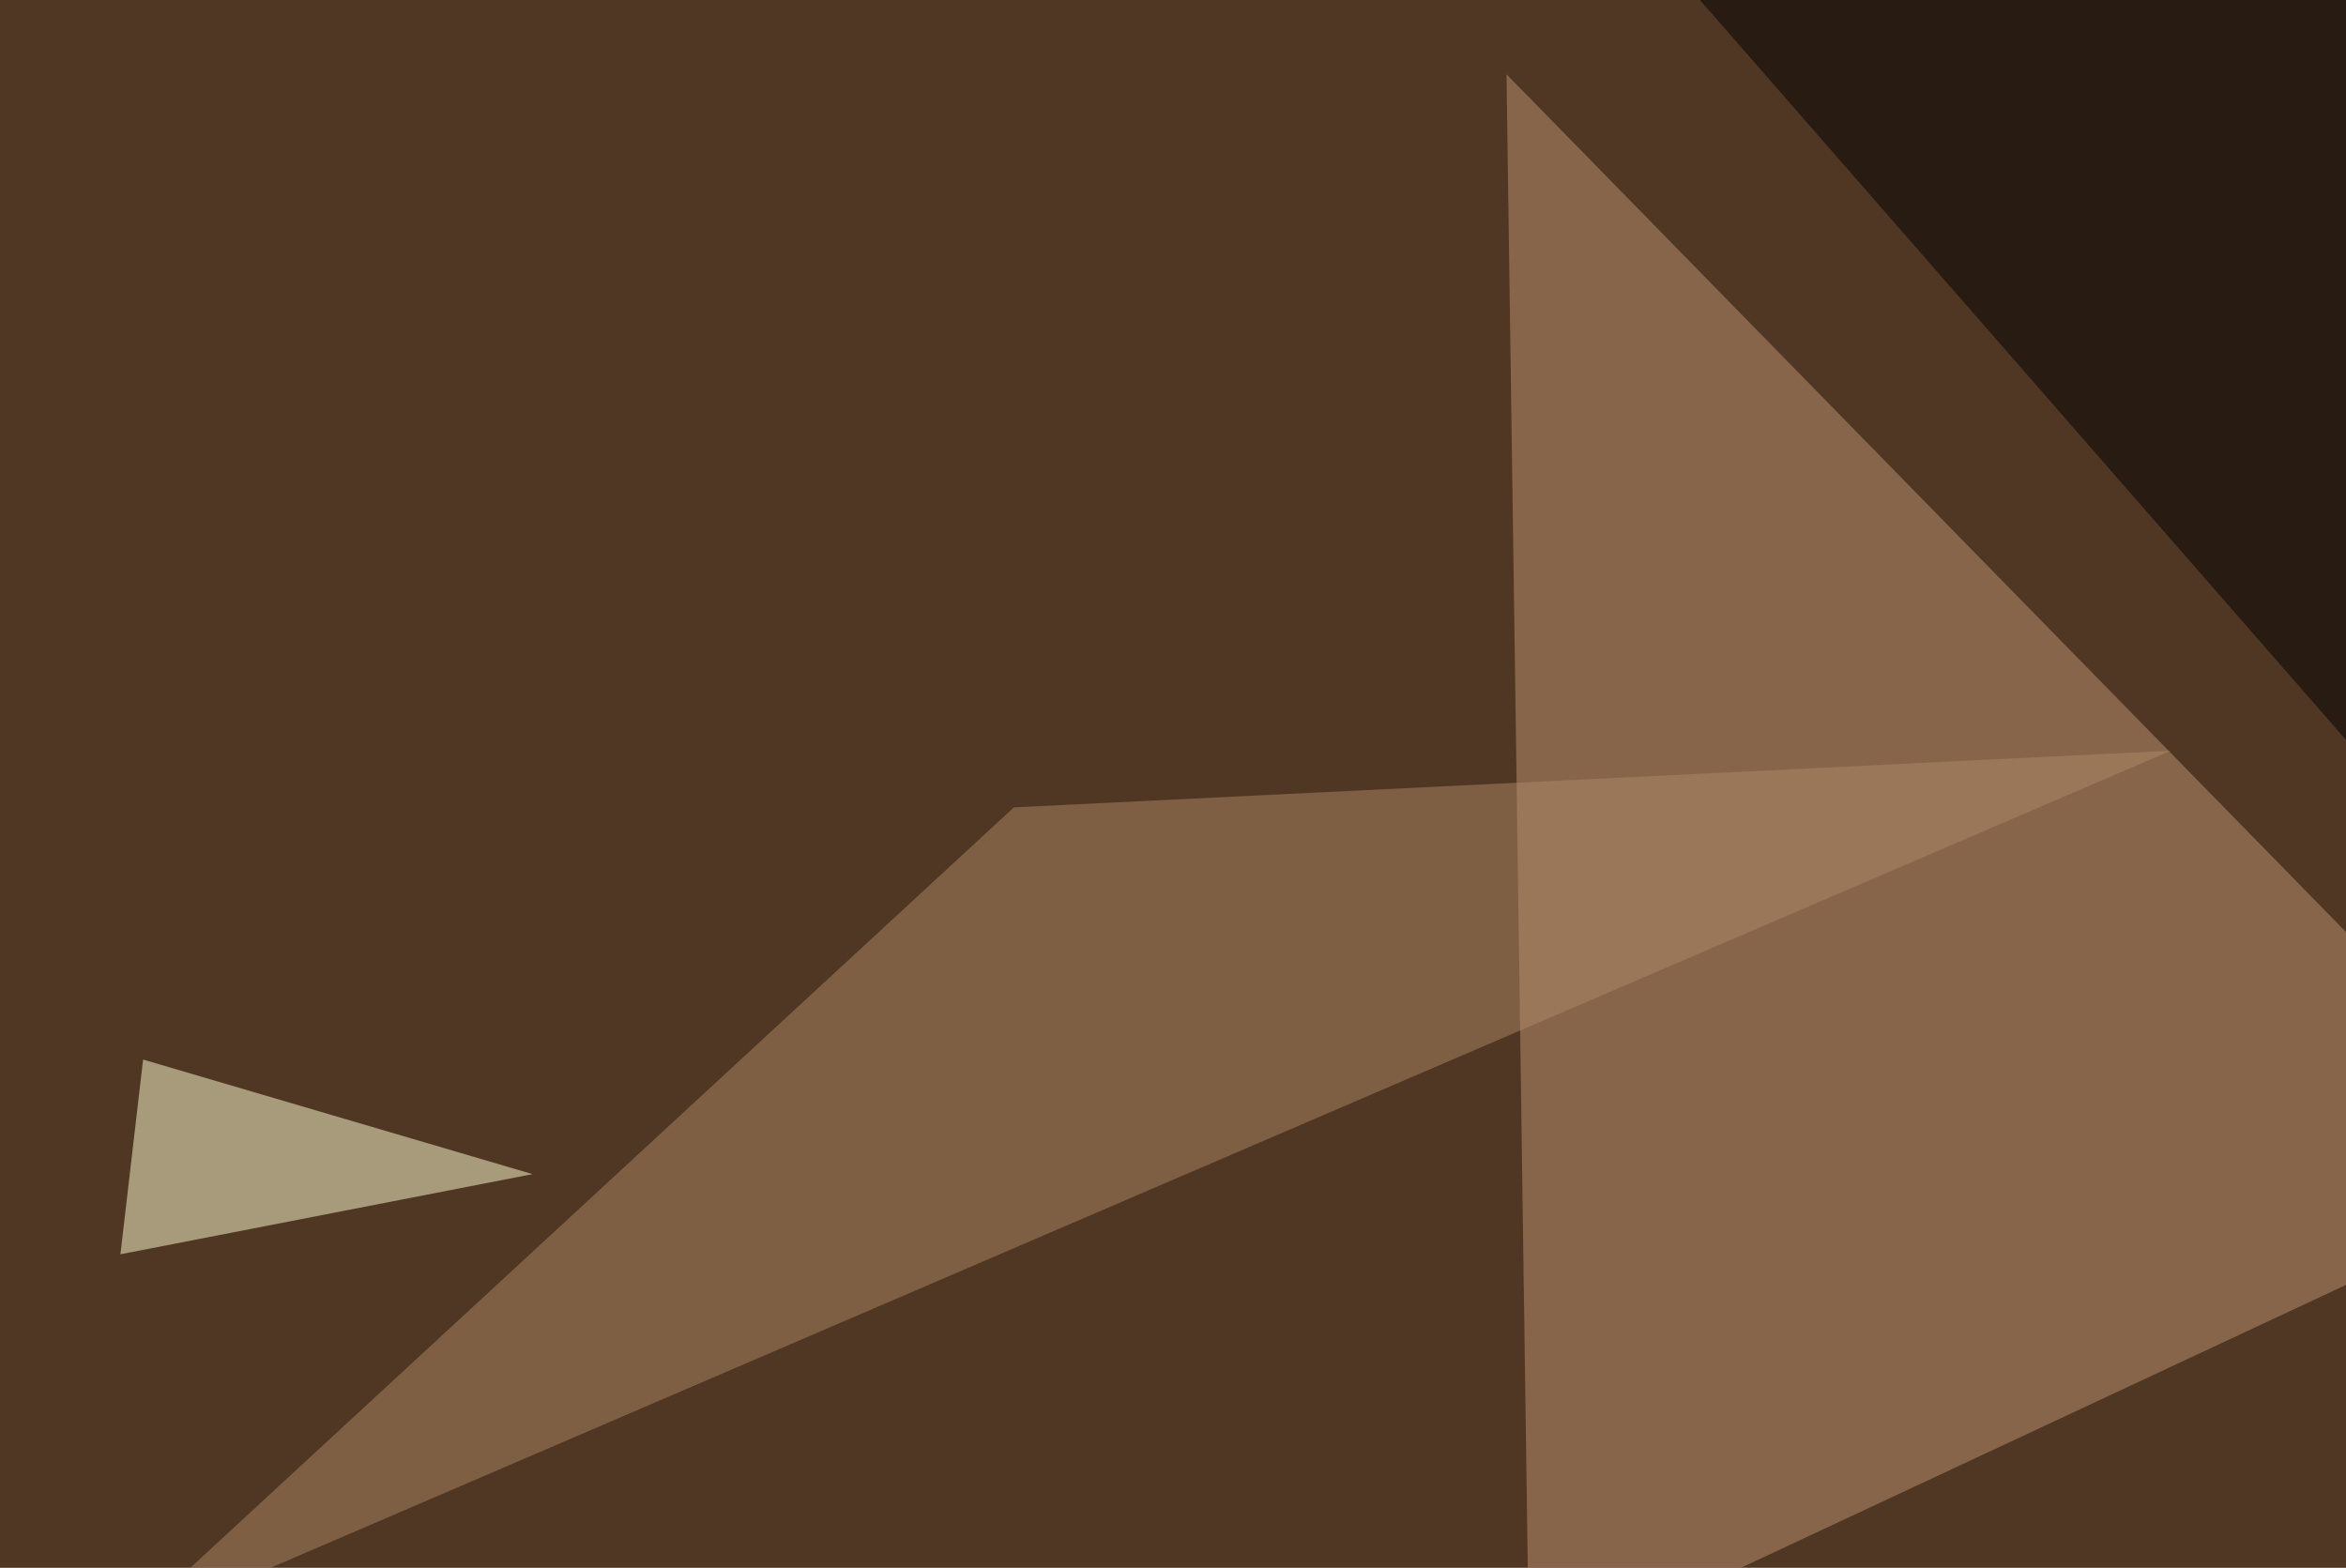 <svg xmlns="http://www.w3.org/2000/svg" width="600" height="401" ><filter id="a"><feGaussianBlur stdDeviation="55"/></filter><rect width="100%" height="100%" fill="#503723"/><g filter="url(#a)"><g fill-opacity=".5"><path fill="#be9473" d="M385.3 19l275.3 281.3-269.5 126z"/><path d="M745.6 356L795.4 4.4l-392.6-41z"/><path fill="#af8967" d="M259.3 206.5L555.2 192 30.8 417.5z"/><path fill="#ffffd7" d="M136.2 300.3L30.8 320.8l5.8-49.8z"/></g></g></svg>